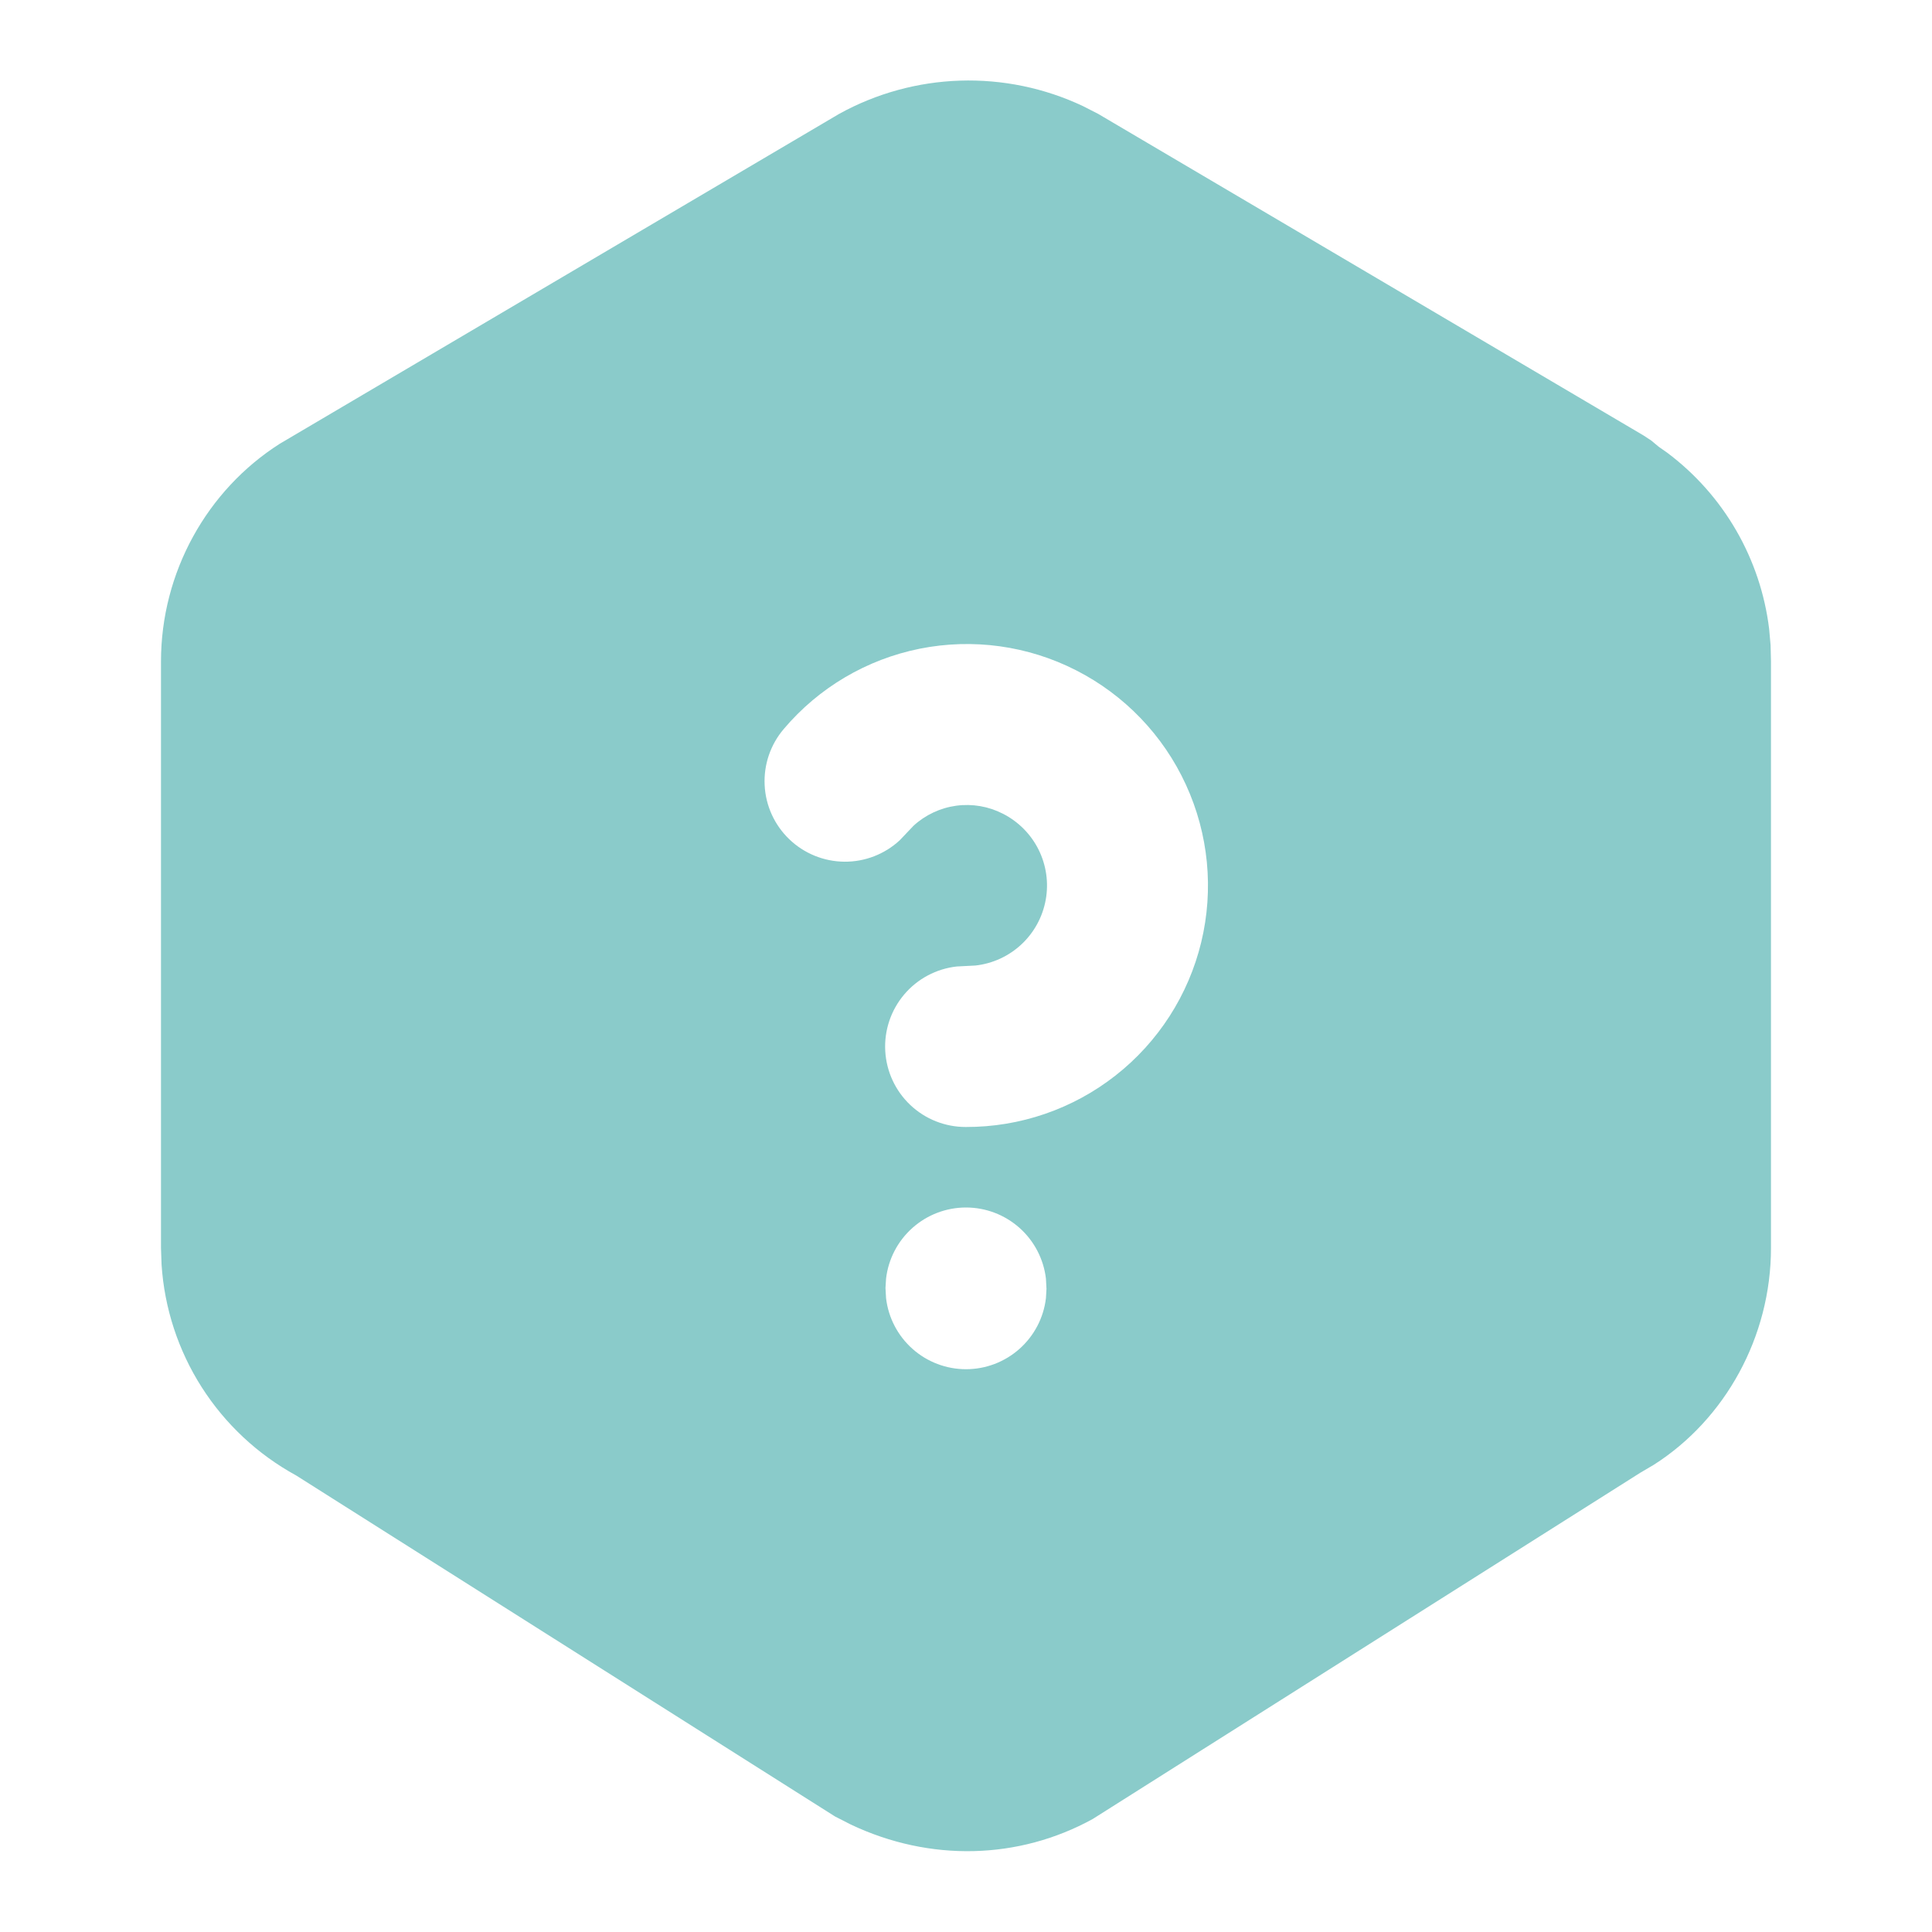 <?xml version="1.0" encoding="UTF-8"?> <svg xmlns="http://www.w3.org/2000/svg" width="64" height="64" viewBox="0 0 64 64" fill="none"><g clip-path="url(#clip0_76_250)"><path d="M27.8 3.771C29.029 3.093 30.401 2.716 31.803 2.671C33.206 2.626 34.599 2.914 35.869 3.512L36.376 3.771L54.442 14.424L54.698 14.592L54.944 14.797L55.229 14.997C56.156 15.692 56.933 16.567 57.513 17.57C58.093 18.573 58.464 19.682 58.605 20.832L58.653 21.371L58.666 21.915V41.339C58.666 44.288 57.146 47.016 54.789 48.52L54.336 48.787L36.194 60.259C33.746 61.603 30.81 61.685 28.184 60.44L27.661 60.173L9.808 48.875C8.537 48.18 7.462 47.175 6.683 45.955C5.904 44.734 5.446 43.336 5.352 41.891L5.333 41.339V21.912C5.333 18.963 6.853 16.237 9.269 14.699L27.8 3.771ZM32 40C31.346 40 30.716 40.24 30.228 40.674C29.74 41.108 29.428 41.706 29.352 42.355L29.333 42.667L29.352 43.005C29.429 43.654 29.741 44.251 30.229 44.684C30.717 45.118 31.347 45.357 32 45.357C32.652 45.357 33.282 45.118 33.77 44.684C34.258 44.251 34.571 43.654 34.648 43.005L34.666 42.693L34.648 42.355C34.571 41.706 34.259 41.108 33.771 40.674C33.283 40.24 32.653 40 32 40ZM35.648 22.205C34.051 21.389 32.226 21.137 30.468 21.489C28.71 21.842 27.123 22.778 25.965 24.147C25.523 24.664 25.296 25.331 25.33 26.01C25.363 26.689 25.655 27.33 26.146 27.801C26.637 28.273 27.289 28.538 27.969 28.545C28.649 28.551 29.306 28.297 29.805 27.835L30.261 27.355C30.654 26.994 31.149 26.762 31.678 26.69C32.207 26.619 32.746 26.711 33.221 26.955C33.733 27.214 34.148 27.632 34.404 28.145C34.66 28.659 34.743 29.242 34.641 29.807C34.539 30.372 34.258 30.889 33.839 31.281C33.419 31.674 32.885 31.92 32.314 31.984L31.696 32.016C31.017 32.091 30.394 32.422 29.953 32.943C29.512 33.464 29.287 34.134 29.325 34.815C29.363 35.496 29.66 36.137 30.156 36.605C30.652 37.074 31.309 37.334 31.992 37.333C33.791 37.339 35.539 36.738 36.954 35.627C38.37 34.517 39.369 32.961 39.792 31.213C40.215 29.464 40.035 27.624 39.283 25.99C38.532 24.355 37.251 23.022 35.648 22.205Z" fill="#8ACBCA"></path></g><defs><clipPath id="clip0_76_250"><rect width="64" height="64" fill="white"></rect></clipPath></defs></svg> 